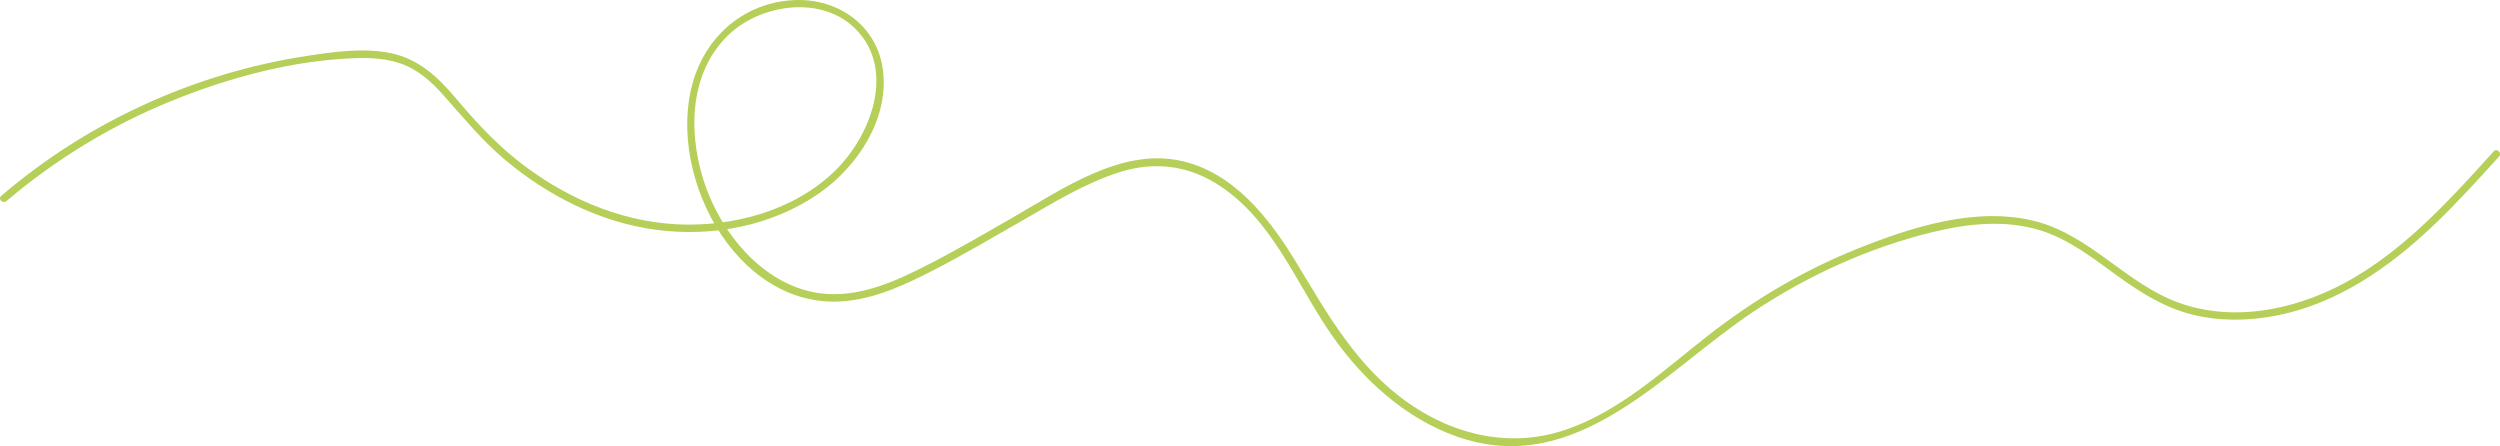 <?xml version="1.0" encoding="UTF-8"?>
<svg id="Warstwa_2" xmlns="http://www.w3.org/2000/svg" viewBox="0 0 5059.36 902.83">
  <defs>
    <style>
      .cls-1 {
        fill: #b5cf58;
      }
    </style>
  </defs>
  <g id="Warstwa_1-2" data-name="Warstwa_1">
    <path class="cls-1" d="M13.09,406.93c99.48-84.49,212.07-153.09,332.98-202.32,117.25-47.73,247.1-82.77,374.19-86.98,30.57-1.01,61.69.85,90.79,10.97,35.21,12.23,62.4,37.09,86.71,64.46,39.73,44.73,76.72,90.09,122.64,128.92,87.52,74,193.83,128.13,308.24,143.2,113.47,14.94,234.28-8.03,329.03-73.98,77.29-53.79,140.25-148.39,129.57-246.16C1777.27,53.7,1698.22-3.08,1609.34.13c-93.66,3.38-170.76,62.64-201.99,150.22-67.58,189.51,78.25,478.14,301.05,459.18,63.28-5.39,122.03-32.66,177.83-61.22,61.89-31.68,121.75-67.1,182.08-101.62,63.28-36.2,128.23-76.61,198.19-98.51,66.59-20.84,132.4-14.53,192.24,21.69,116.62,70.6,163.77,205.11,238.82,311.74,62.02,88.11,147.23,165.19,250,201.58,243.62,86.28,420.18-132.66,601.83-253.12,110.2-73.08,233.67-129.31,362.35-160.53,70.32-17.06,145.56-25.22,215.9-3.81,59.96,18.25,109.45,57.9,159.5,94.02,46.52,33.57,94.88,63.64,151.23,77.3,55.09,13.36,112.82,12.45,168.26,1.64,123.53-24.08,228.45-97.33,318.16-182.61,46.48-44.18,89.57-91.74,132.56-139.27,6.46-7.14-4.11-17.78-10.61-10.61-84.9,93.87-171.69,189.96-281.65,255.11-104.41,61.85-236.7,93.68-354.31,51.89-107.05-38.03-180.41-137.18-292.17-165.6-118.44-30.13-248.32,11.37-358.04,55.13-110.19,43.95-211.94,104.24-305.23,177.32-88.61,69.41-175.29,150.43-283.34,188.41-111.18,39.08-225.6,14.05-320.78-52.2-104.79-72.94-163.59-178.92-228.18-285.49-54.41-89.79-128.02-184.2-237.11-206.15-118.57-23.86-235.84,57.84-333.41,113.81-57.55,33.01-114.77,66.67-173.85,96.9-62.49,31.98-130.35,63.43-202.29,59.71-116.82-6.04-207.27-107.88-245.97-211.16s-39.08-233.31,43.42-312.82c65.99-63.61,190.4-81.54,258.61-11.46,81.39,83.61,28.9,217.09-43.56,287.04-83.38,80.5-207.11,113.3-320.59,107.21-119.34-6.41-232.46-57.81-324.76-132.17-45.62-36.75-84.33-79.31-122-123.94-35.8-42.42-74.89-78.8-130.96-90.23-54.23-11.06-111.27-3.1-165.39,4.96-58.21,8.68-115.77,21.57-172.14,38.5-110.65,33.24-216.75,81.87-314.09,144.09-47.79,30.55-93.25,64.53-136.48,101.24-7.37,6.26,3.29,16.82,10.61,10.61h0Z"/>
  </g>
</svg>